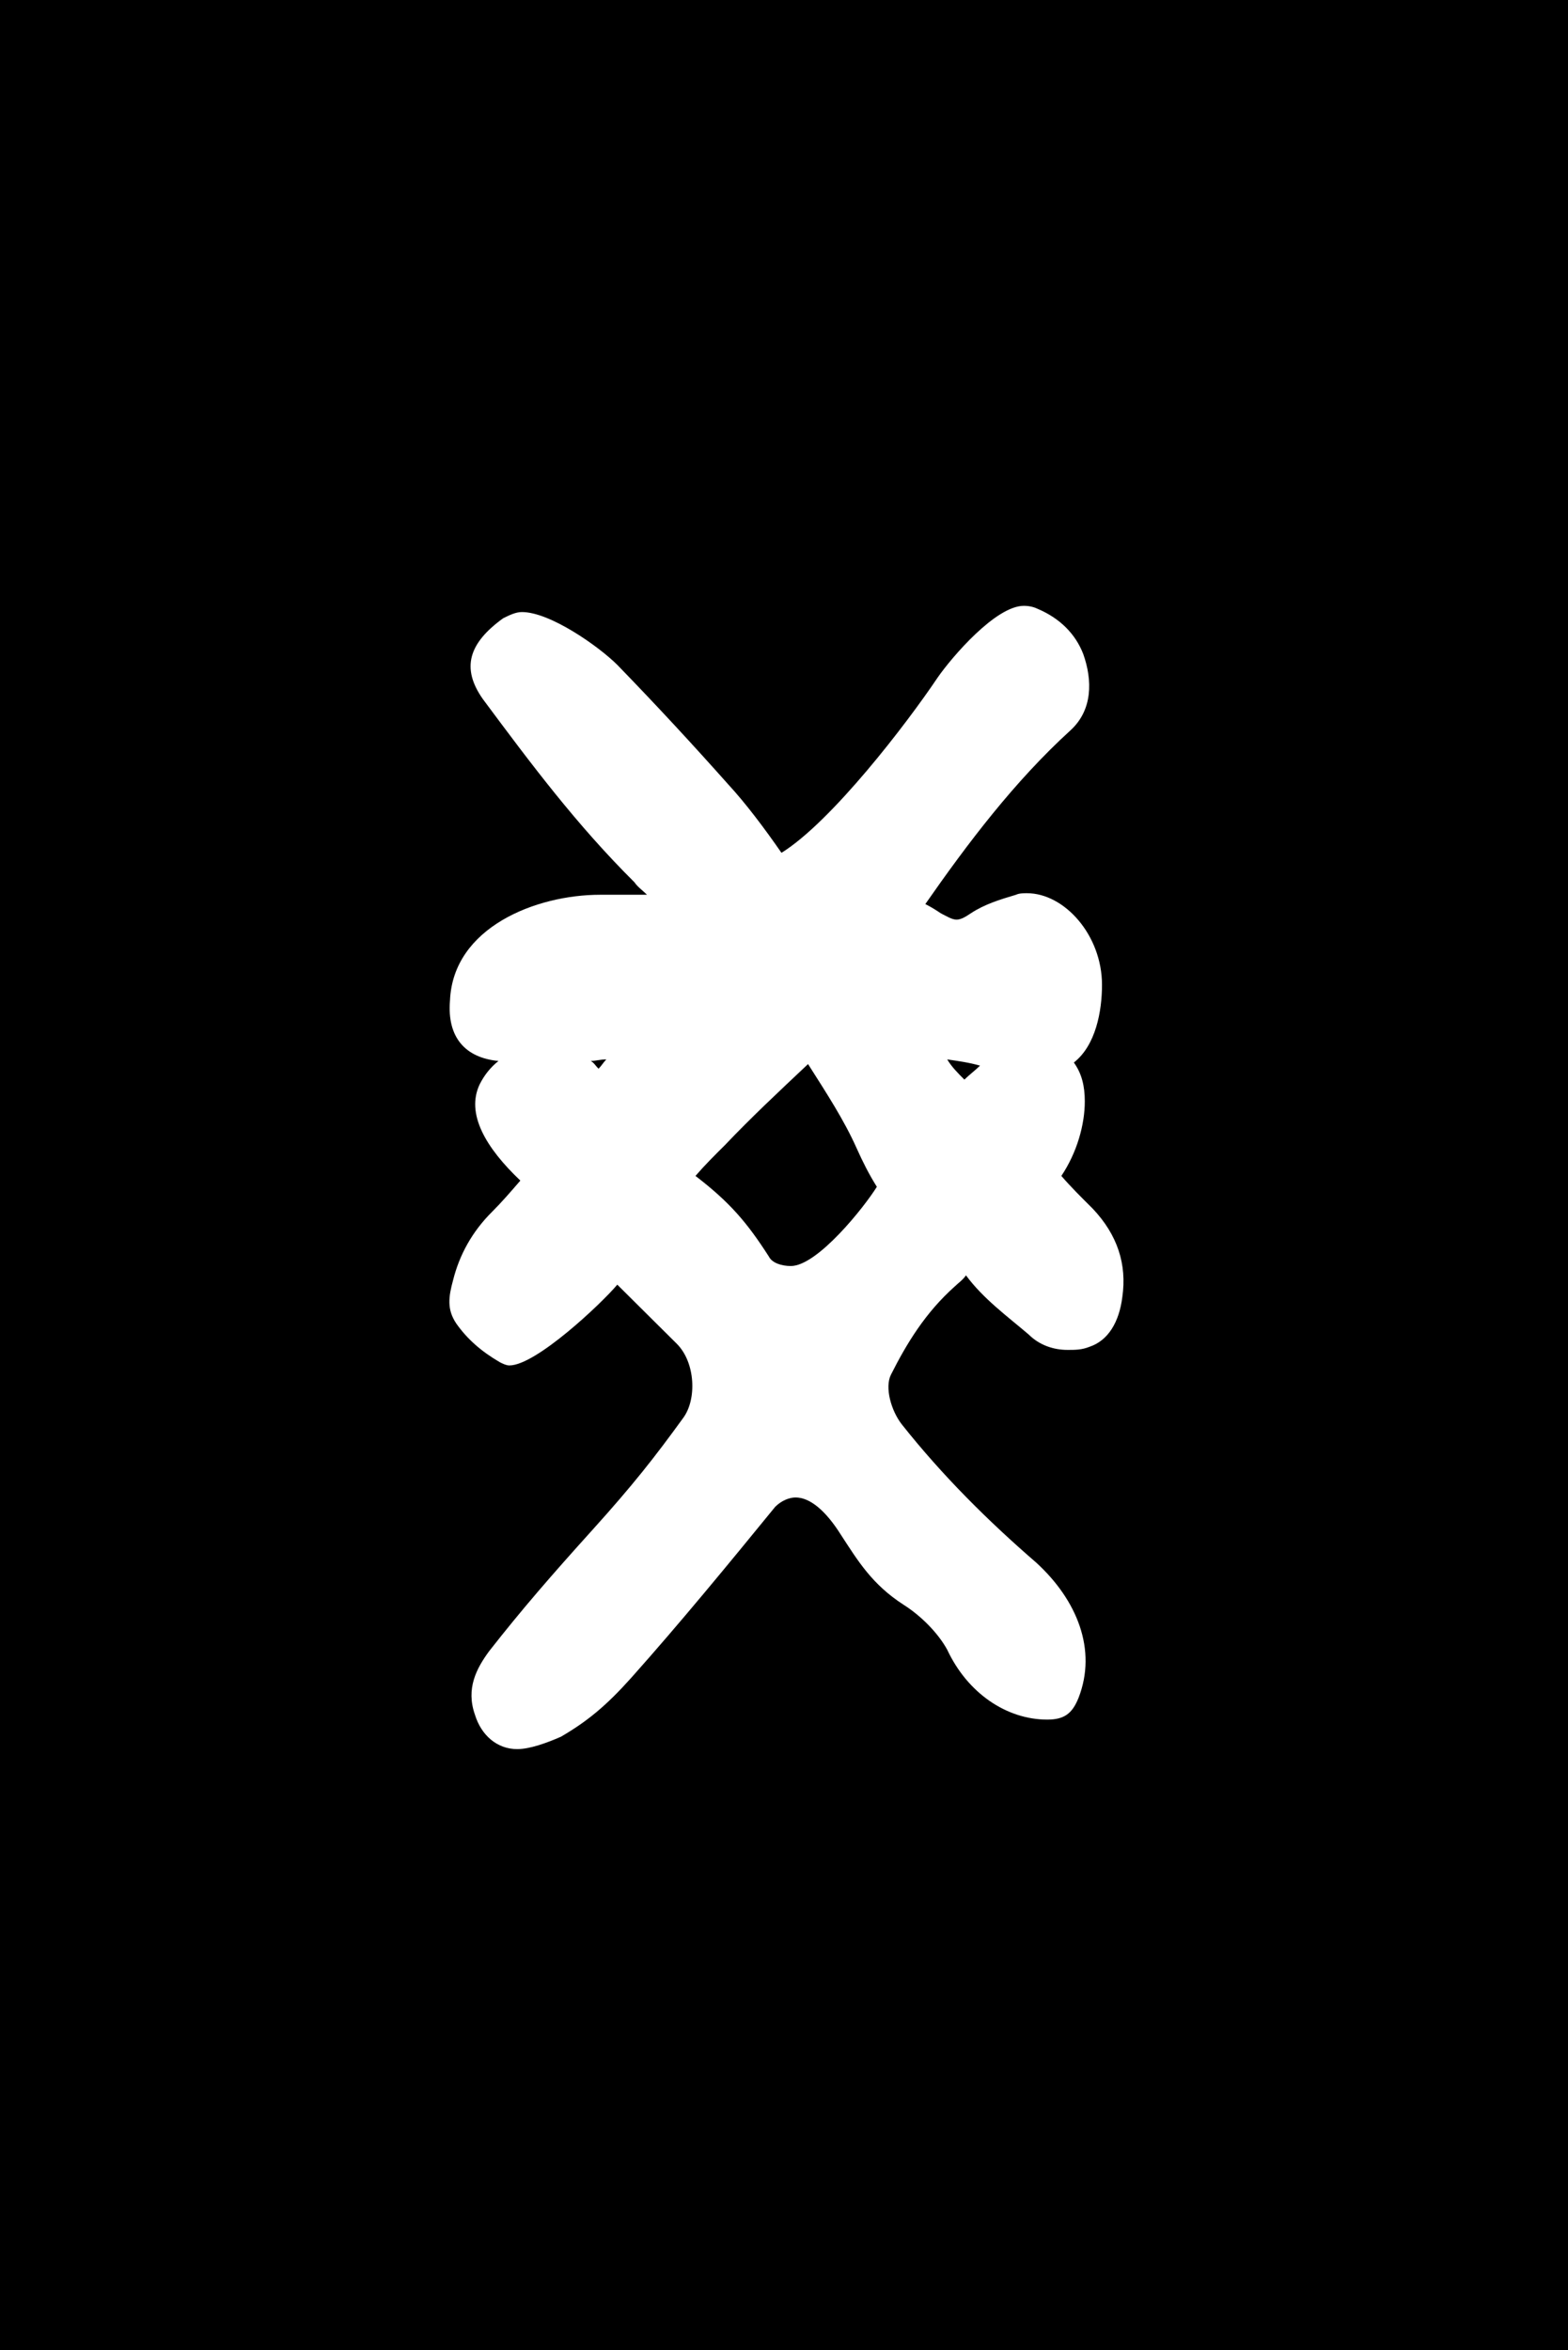 <svg xmlns="http://www.w3.org/2000/svg" fill="none" viewBox="0 0 321 481" height="481" width="321">
<rect fill="black" height="481" width="321"></rect>
<path fill="white" d="M222.079 225.421C222.079 230.19 220.479 235.913 217.278 240.682C219.198 242.908 221.439 245.133 223.68 247.359C228.801 252.764 230.722 258.804 229.761 265.481C229.121 270.568 226.881 274.383 223.04 275.655C221.439 276.291 220.159 276.291 218.558 276.291C215.678 276.291 212.797 275.337 210.556 273.111C206.075 269.296 201.274 265.799 197.753 261.03C197.112 261.984 196.152 262.62 195.512 263.255C189.43 268.66 185.589 275.019 182.388 281.378C181.108 283.921 182.388 288.69 184.629 291.552C192.951 302.043 202.234 311.264 212.157 319.848C220.479 327.478 224.64 337.652 220.799 347.508C219.519 350.688 217.918 351.959 214.397 351.959C206.075 351.959 198.073 346.554 193.912 337.652C191.991 334.155 188.47 330.658 184.949 328.432C178.547 324.299 175.666 319.53 172.145 314.125C168.945 309.038 165.744 306.495 162.863 306.495C161.583 306.495 159.982 307.13 158.702 308.402C149.099 320.166 139.176 332.247 129.254 343.375C124.132 349.098 120.291 352.277 114.85 355.457C111.969 356.728 108.448 358 105.887 358C101.726 358 98.525 355.139 97.245 351.005C95.324 345.601 97.565 341.467 100.126 337.97C106.847 329.386 112.929 322.391 121.251 313.171C129.574 303.951 134.055 298.228 139.817 290.28C142.697 286.465 142.377 278.834 138.536 275.019L126.373 262.938C123.172 266.753 109.728 279.47 104.287 279.47C103.647 279.47 103.006 279.152 102.366 278.834C98.525 276.609 95.644 274.065 93.404 270.886C91.483 268.024 91.803 265.481 92.764 261.984C94.044 256.897 96.605 252.128 100.766 247.995C102.686 246.087 104.607 243.861 106.527 241.636C99.485 234.959 95.324 227.965 98.205 221.924C99.165 220.016 100.446 218.427 102.046 217.155C95.324 216.519 91.483 212.386 92.123 204.755C92.764 189.812 109.728 183.136 122.852 183.136H132.455C131.494 182.182 130.534 181.546 129.894 180.592C118.051 168.829 108.768 156.429 98.845 143.076C94.364 136.717 95.965 131.63 103.006 126.543C104.287 125.908 105.567 125.272 106.847 125.272C112.609 125.272 122.532 132.266 126.373 136.082C134.695 144.666 141.737 152.296 149.099 160.562C152.62 164.378 156.461 169.465 159.982 174.552C170.225 168.193 185.589 148.163 191.991 138.625C194.872 134.492 203.834 124 209.596 124C210.876 124 211.836 124.318 212.477 124.636C216.958 126.543 220.159 129.723 221.759 133.856C223.68 139.261 223.68 145.302 219.198 149.435C207.675 159.927 198.073 172.644 189.43 185.043C190.711 185.679 191.671 186.315 192.631 186.951C193.912 187.587 194.872 188.223 195.832 188.223C196.792 188.223 197.753 187.587 198.713 186.951C201.594 185.043 204.795 184.09 207.995 183.136C208.636 182.818 209.596 182.818 210.236 182.818C217.918 182.818 225.6 191.402 225.6 201.576C225.6 206.981 224.32 213.976 219.839 217.473C221.439 219.698 222.079 222.242 222.079 225.421ZM175.346 234.959C172.786 229.236 169.265 223.832 165.424 217.791C159.342 223.514 153.58 228.918 148.459 234.323C146.218 236.549 144.298 238.457 142.377 240.682C149.419 246.087 152.94 250.22 157.421 257.215C158.062 258.486 159.982 259.122 161.903 259.122C167.344 259.122 176.947 247.041 179.508 242.908C177.907 240.364 176.627 237.821 175.346 234.959ZM193.912 216.837C194.872 218.427 196.152 219.698 197.432 220.97C198.393 220.016 199.673 219.062 200.633 218.109C198.393 217.473 196.152 217.155 193.912 216.837ZM124.132 216.837C122.852 216.837 121.892 217.155 120.931 217.155C121.572 217.473 121.892 218.109 122.532 218.745C123.172 218.109 123.492 217.473 124.132 216.837Z"></path>
</svg>
